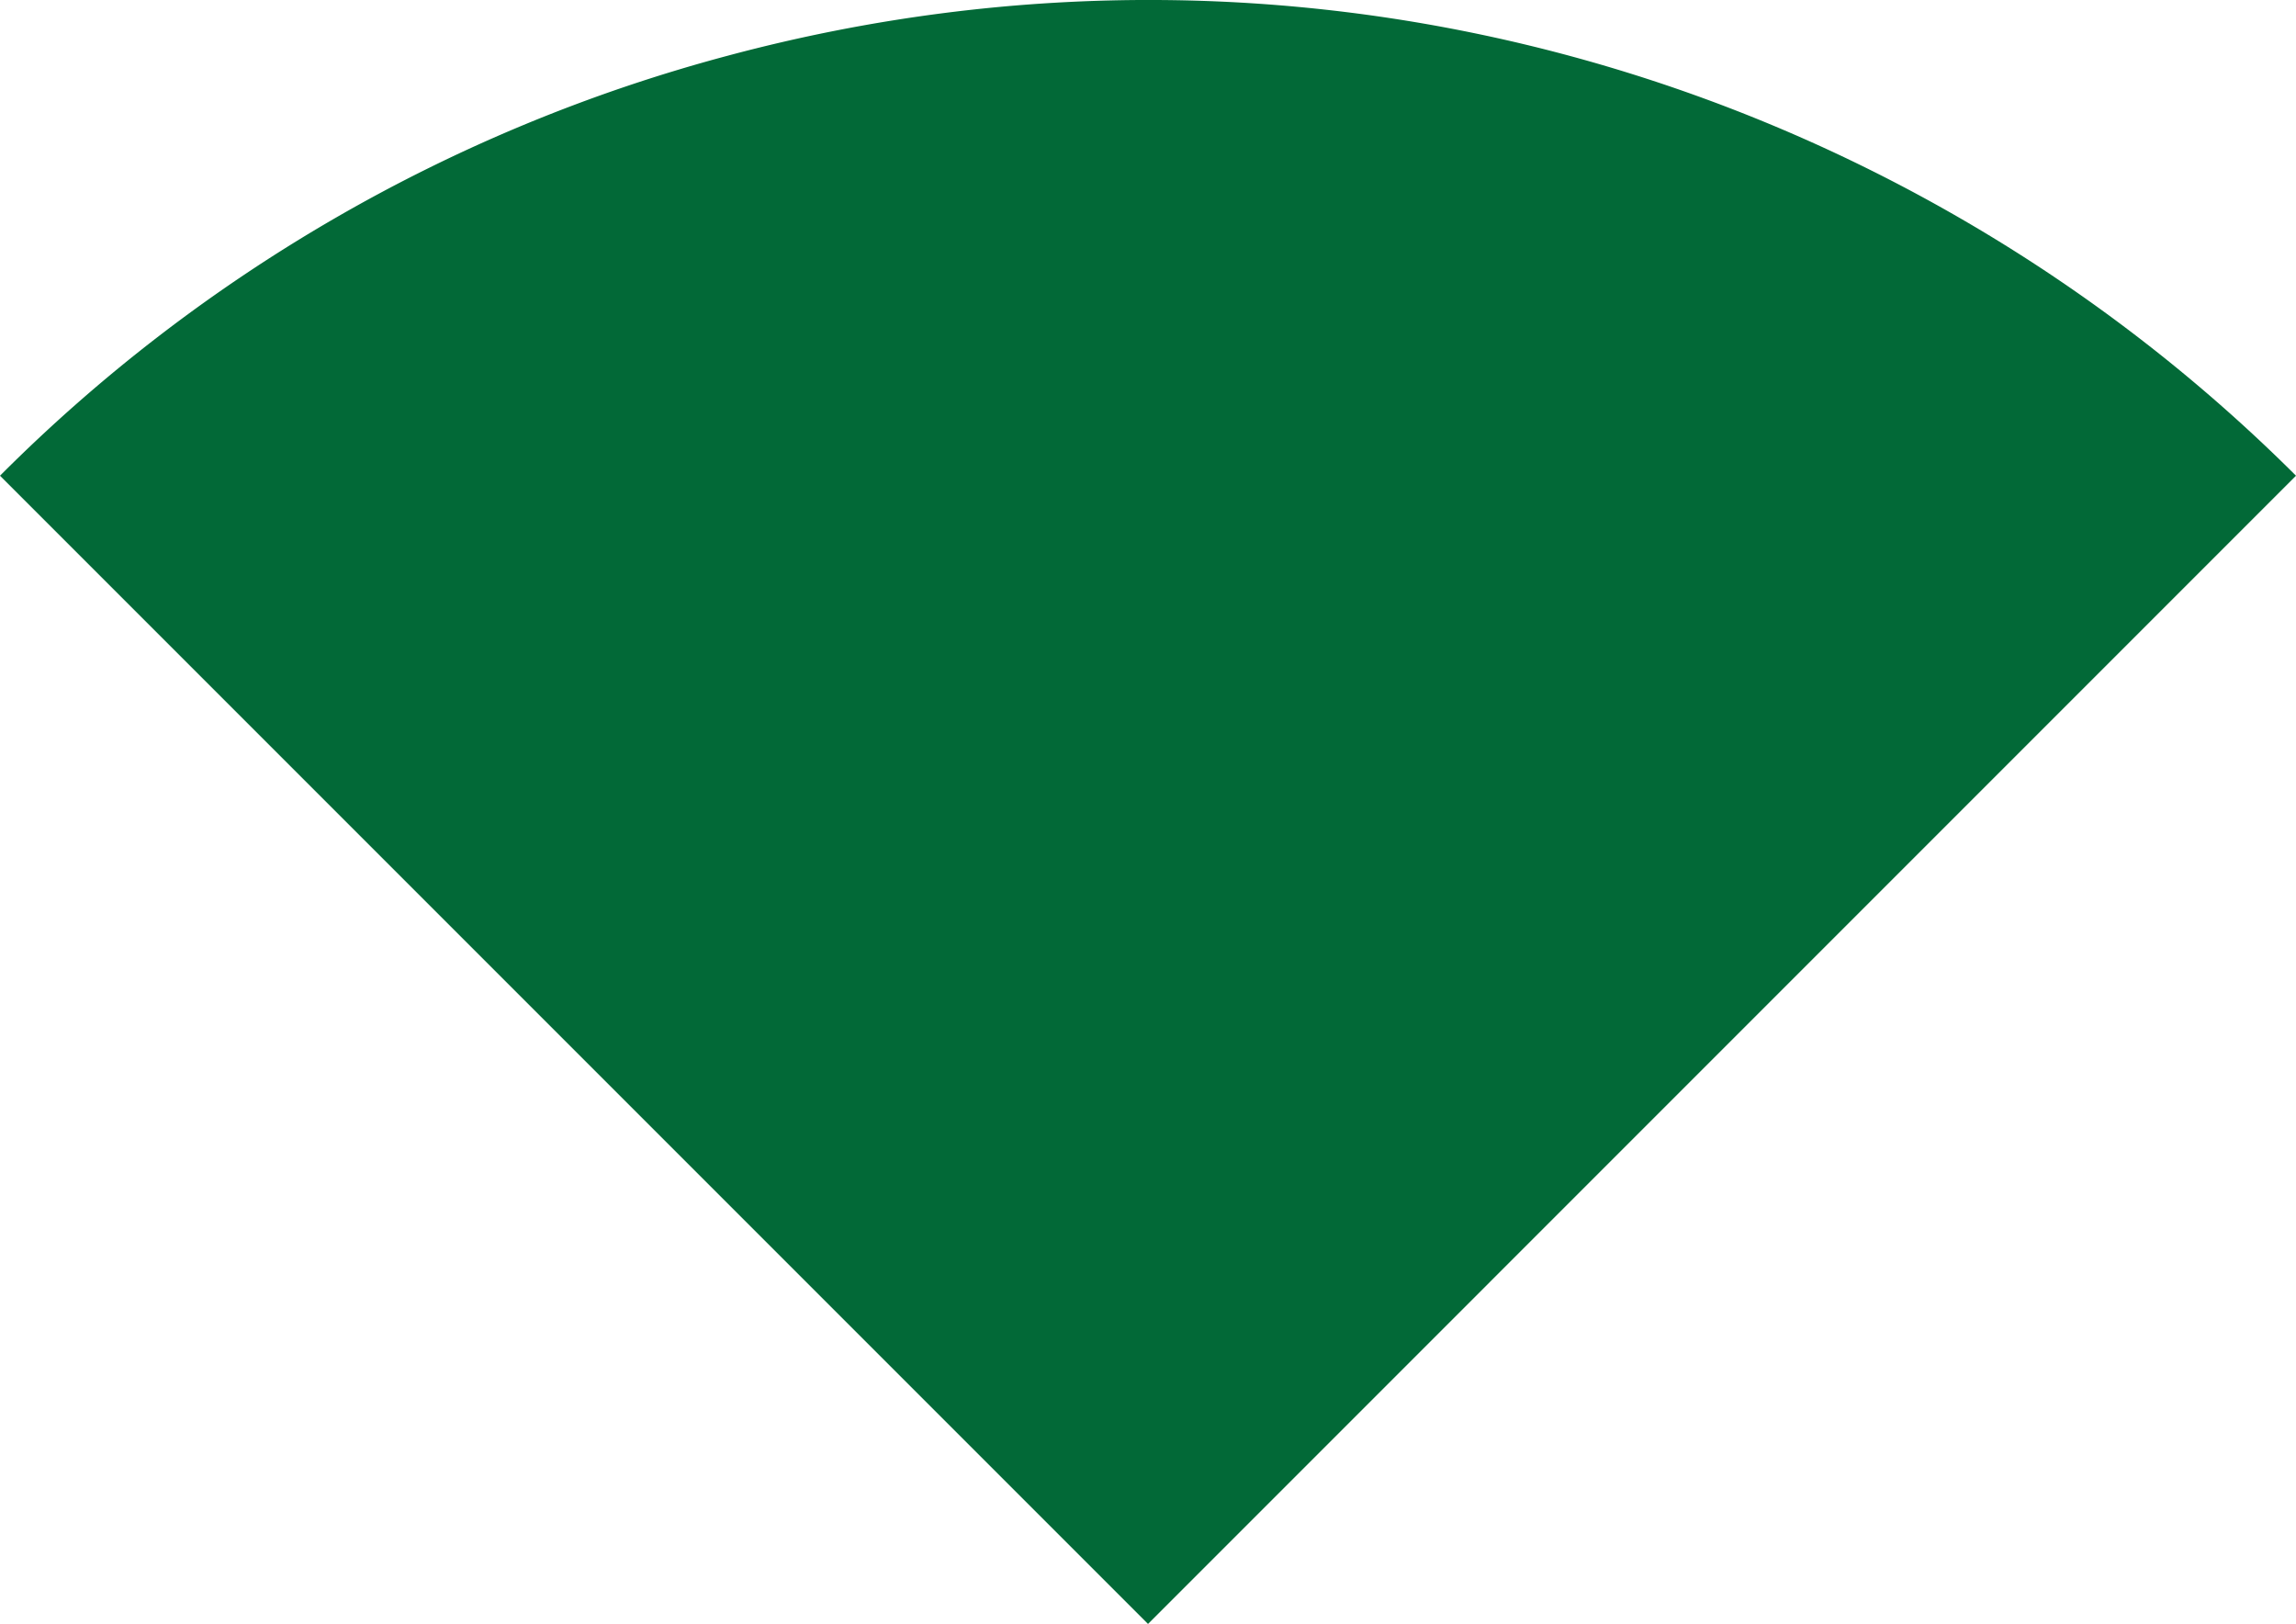 <svg id="Layer_1" data-name="Layer 1" xmlns="http://www.w3.org/2000/svg" viewBox="0 0 494.93 350"><defs><style>.cls-1{fill:#026937;}</style></defs><title>Chart_Section_01</title><path class="cls-1" d="M494.93,102.53,247.47,350,0,102.53A348.13,348.13,0,0,1,156.9,12C282-21.51,409.42,17.19,494.93,102.53Z"/></svg>